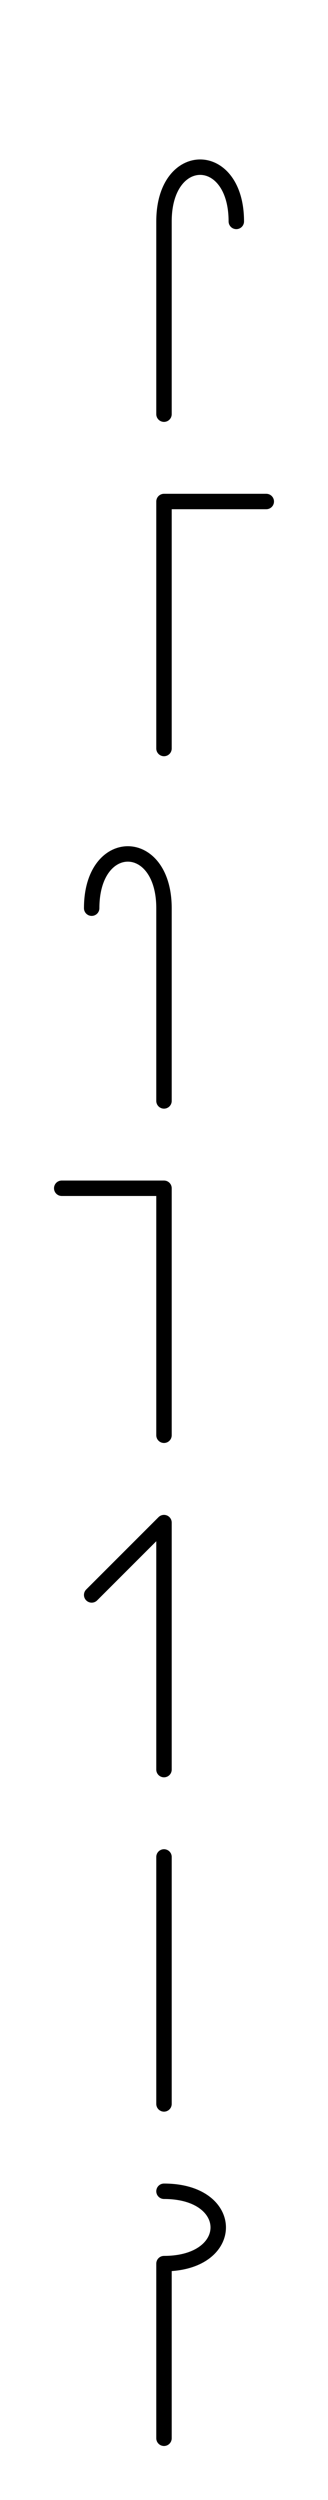 <?xml version="1.0" encoding="UTF-8"?>
<svg xmlns="http://www.w3.org/2000/svg" xmlns:xlink="http://www.w3.org/1999/xlink"
     width="26.569" height="202.426" viewBox="0 0 26.569 202.426">
<defs>
<path d="M13.284,23.536 L13.284,27.678 L13.284,17.929 C13.284,12.071,19.142,12.071,19.142,17.929 M13.284,23.536 L13.284,19.393 L13.284,33.536 M13.284,50.607 L13.284,54.749 L13.284,40.607 L21.569,40.607 M13.284,50.607 L13.284,46.464 L13.284,60.607 M13.284,79.142 L13.284,83.284 L13.284,73.536 C13.284,67.678,7.426,67.678,7.426,73.536 M13.284,79.142 L13.284,75 L13.284,89.142 M13.284,106.213 L13.284,110.355 L13.284,96.213 L5.0,96.213 M13.284,106.213 L13.284,102.071 L13.284,116.213 M13.284,133.284 L13.284,137.426 L13.284,123.284 L7.426,129.142 M13.284,133.284 L13.284,129.142 L13.284,143.284 M13.284,160.355 L13.284,164.497 L13.284,150.355 M13.284,160.355 L13.284,156.213 L13.284,170.355 M13.284,187.426 L13.284,191.569 L13.284,183.284 C19.142,183.284,19.142,177.426,13.284,177.426 M13.284,187.426 L13.284,183.284 L13.284,197.426" stroke="black" fill="none" stroke-width="1.25" stroke-linecap="round" stroke-linejoin="round" id="d0" />
</defs>
<use xlink:href="#d0" x="0" y="0" />
</svg>